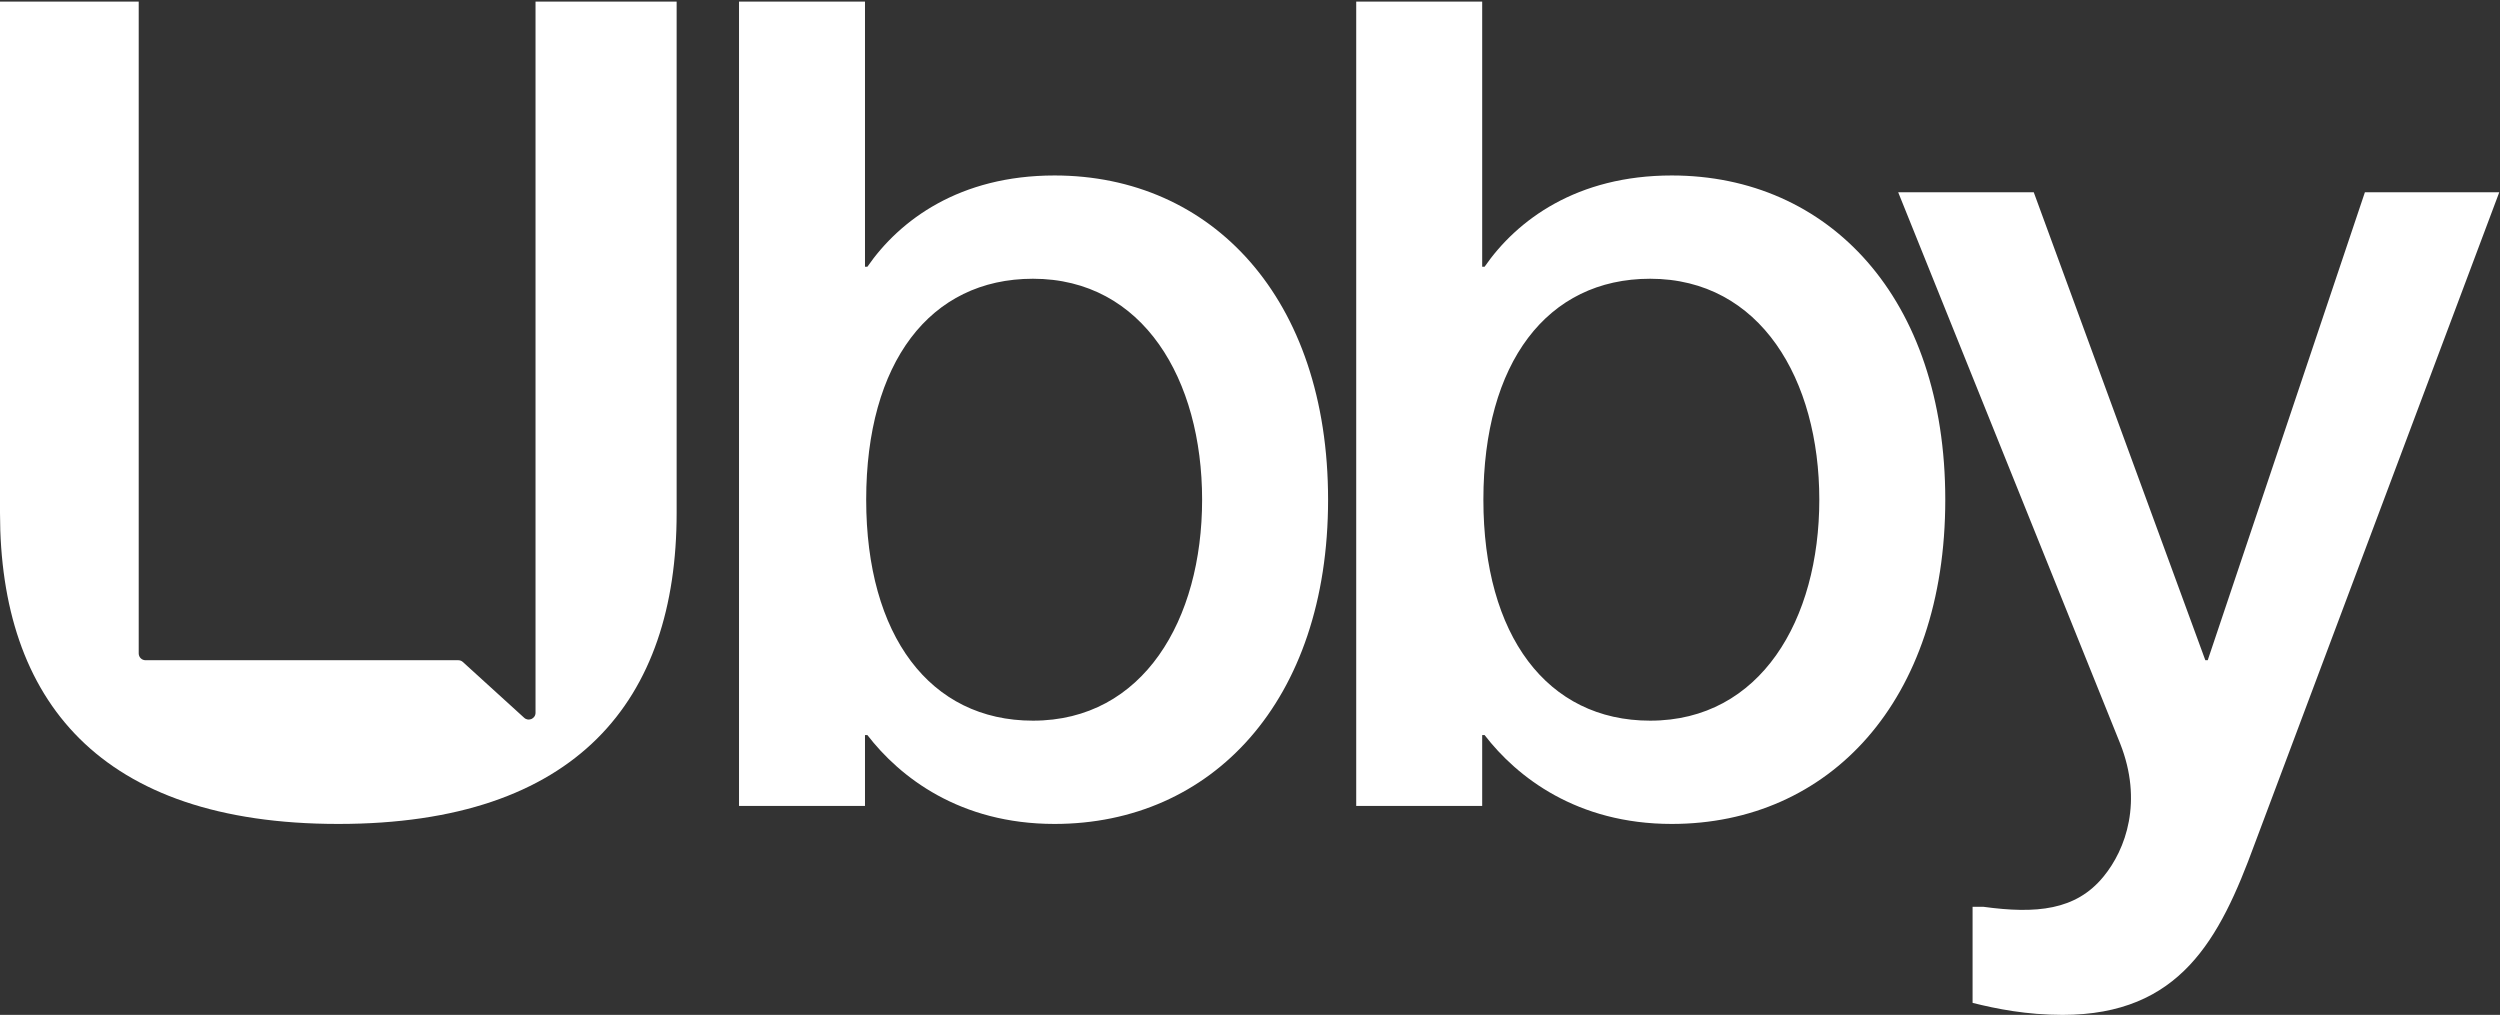 <svg width="941" height="382" viewBox="0 0 941 382" fill="none" xmlns="http://www.w3.org/2000/svg">
<rect x="0" y="0" width="941" height="382" fill="#333333" stroke="none"/>
<path d="M201.572 0.612V268.287C201.572 270.505 198.942 271.67 197.302 270.178L174.218 249.172C173.748 248.745 173.135 248.508 172.5 248.508H54.764C53.354 248.508 52.211 247.363 52.211 245.952V0.612H0V193.061C0 263.574 37.481 310.13 127.344 310.13C217.207 310.13 254.688 263.574 254.688 193.061V0.612H201.572Z" fill="white"/>
<path fill-rule="evenodd" clip-rule="evenodd" d="M396.931 66.048C456.087 66.048 499.89 112.152 499.89 188.089C499.89 264.026 456.087 310.13 396.931 310.13C361.257 310.13 338.678 292.502 326.485 276.682H325.582V303.35H278.167V0.612H325.582V100.4H326.485C338.678 82.772 361.257 66.048 396.931 66.048ZM388.803 271.258C430.348 271.258 452.475 233.29 452.475 188.089C452.475 142.889 430.348 104.92 388.803 104.92C349.967 104.92 326.034 136.561 326.034 188.089C326.034 239.166 349.967 271.258 388.803 271.258Z" fill="white"/>
<path fill-rule="evenodd" clip-rule="evenodd" d="M732.203 188.089C732.203 112.152 688.4 66.048 629.244 66.048C593.57 66.048 570.991 82.772 558.798 100.4H557.895V0.612H510.48V303.35H557.895V276.682H558.798C570.991 292.502 593.57 310.13 629.244 310.13C688.4 310.13 732.203 264.026 732.203 188.089ZM684.788 188.089C684.788 233.29 662.661 271.258 621.116 271.258C582.28 271.258 558.347 239.166 558.347 188.089C558.347 136.561 582.28 104.92 621.116 104.92C662.661 104.92 684.788 142.889 684.788 188.089Z" fill="white"/>
<path d="M848.6 317.815L940.721 72.377H890.145L830.988 248.508H830.085L765.51 72.377H714.482L798.023 279.847C806.603 301.543 800.281 319.623 791.701 330.019C781.315 342.675 766.413 344.031 746.544 341.319H742.48V377.48C751.511 379.74 762.801 382 776.348 382C820.602 382 835.504 353.524 848.6 317.815Z" fill="white"/>
</svg>
